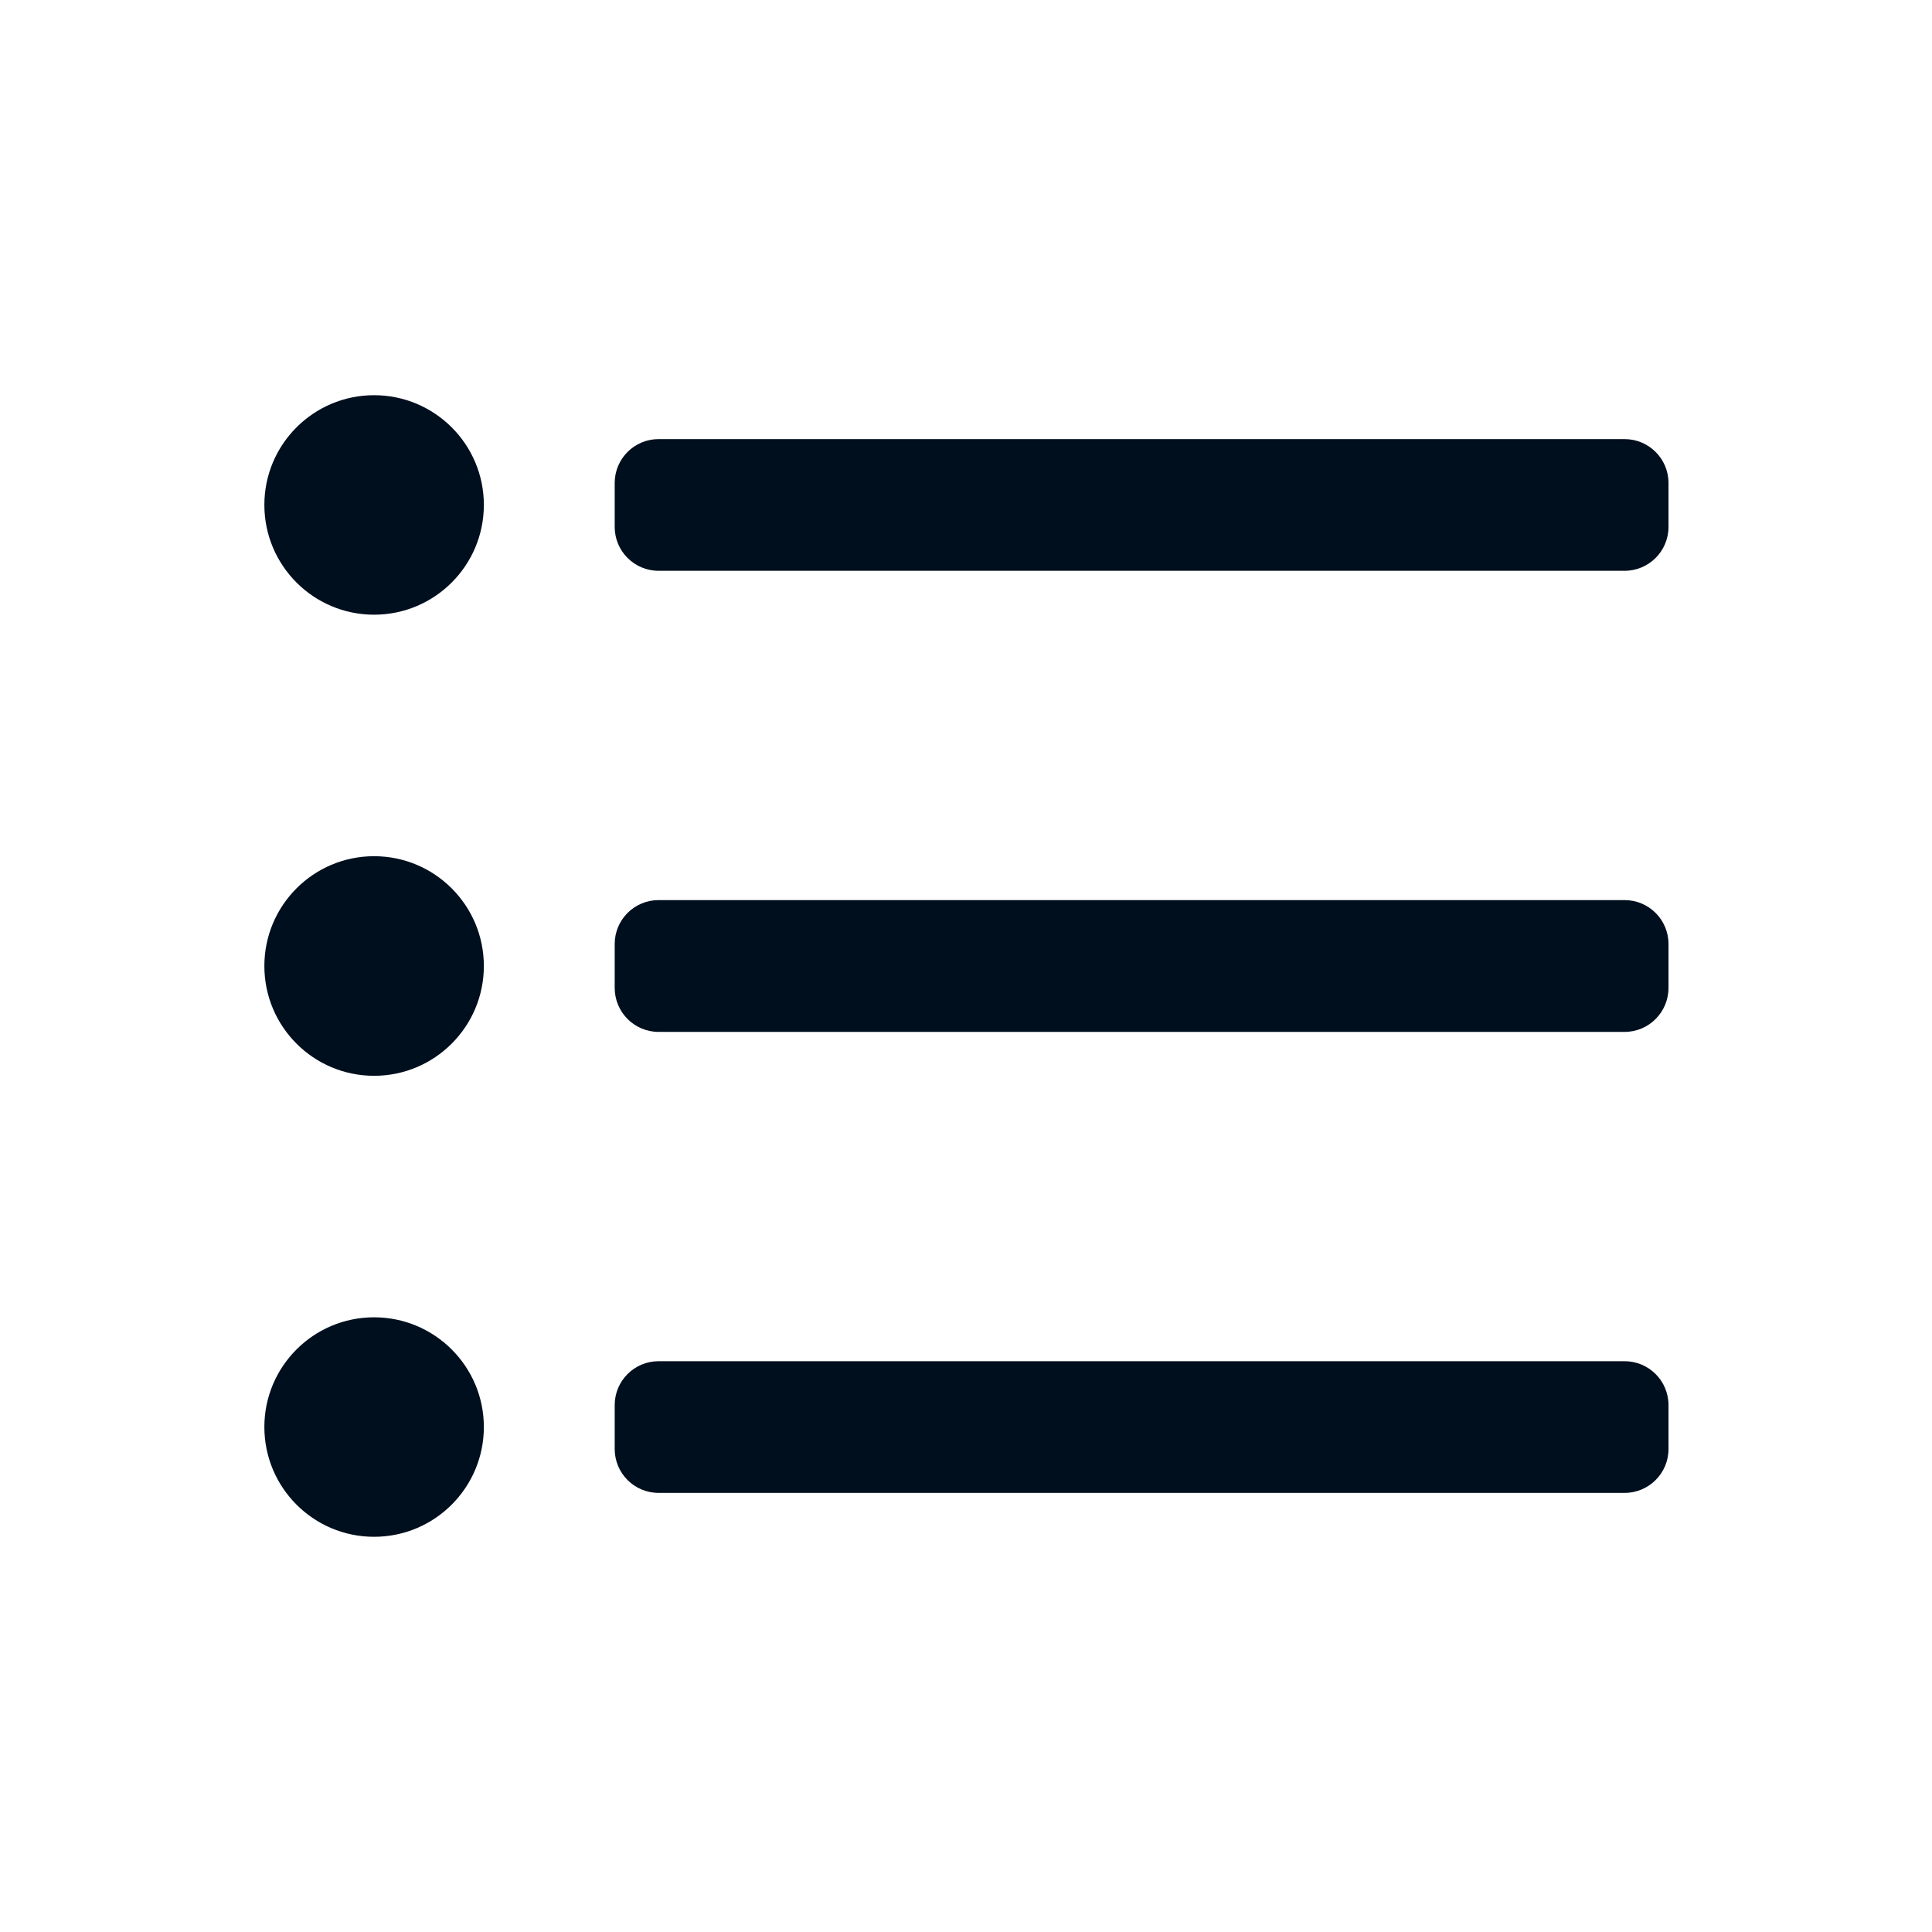 <svg width="18" height="18" viewBox="0 0 18 18" fill="none" xmlns="http://www.w3.org/2000/svg">
<path fill-rule="evenodd" clip-rule="evenodd" d="M3.485 5.727C4.05 5.727 4.508 5.269 4.508 4.704C4.508 4.14 4.05 3.682 3.485 3.682C2.921 3.682 2.463 4.14 2.463 4.704C2.463 5.269 2.921 5.727 3.485 5.727ZM3.485 10.023C4.05 10.023 4.508 9.565 4.508 9C4.508 8.435 4.05 7.977 3.485 7.977C2.921 7.977 2.463 8.435 2.463 9C2.463 9.565 2.921 10.023 3.485 10.023ZM4.508 13.295C4.508 13.86 4.05 14.318 3.485 14.318C2.921 14.318 2.463 13.86 2.463 13.295C2.463 12.731 2.921 12.273 3.485 12.273C4.05 12.273 4.508 12.731 4.508 13.295ZM6.136 8.386C5.91 8.386 5.727 8.569 5.727 8.795V9.204C5.727 9.43 5.91 9.614 6.136 9.614H15.136C15.362 9.614 15.545 9.43 15.545 9.204V8.795C15.545 8.569 15.362 8.386 15.136 8.386H6.136ZM5.727 4.5C5.727 4.274 5.91 4.091 6.136 4.091H15.136C15.362 4.091 15.545 4.274 15.545 4.5V4.909C15.545 5.135 15.362 5.318 15.136 5.318H6.136C5.91 5.318 5.727 5.135 5.727 4.909V4.5ZM6.136 12.682C5.91 12.682 5.727 12.865 5.727 13.091V13.5C5.727 13.726 5.91 13.909 6.136 13.909H15.136C15.362 13.909 15.545 13.726 15.545 13.5V13.091C15.545 12.865 15.362 12.682 15.136 12.682H6.136Z" fill="#000F1E"/>
</svg>
